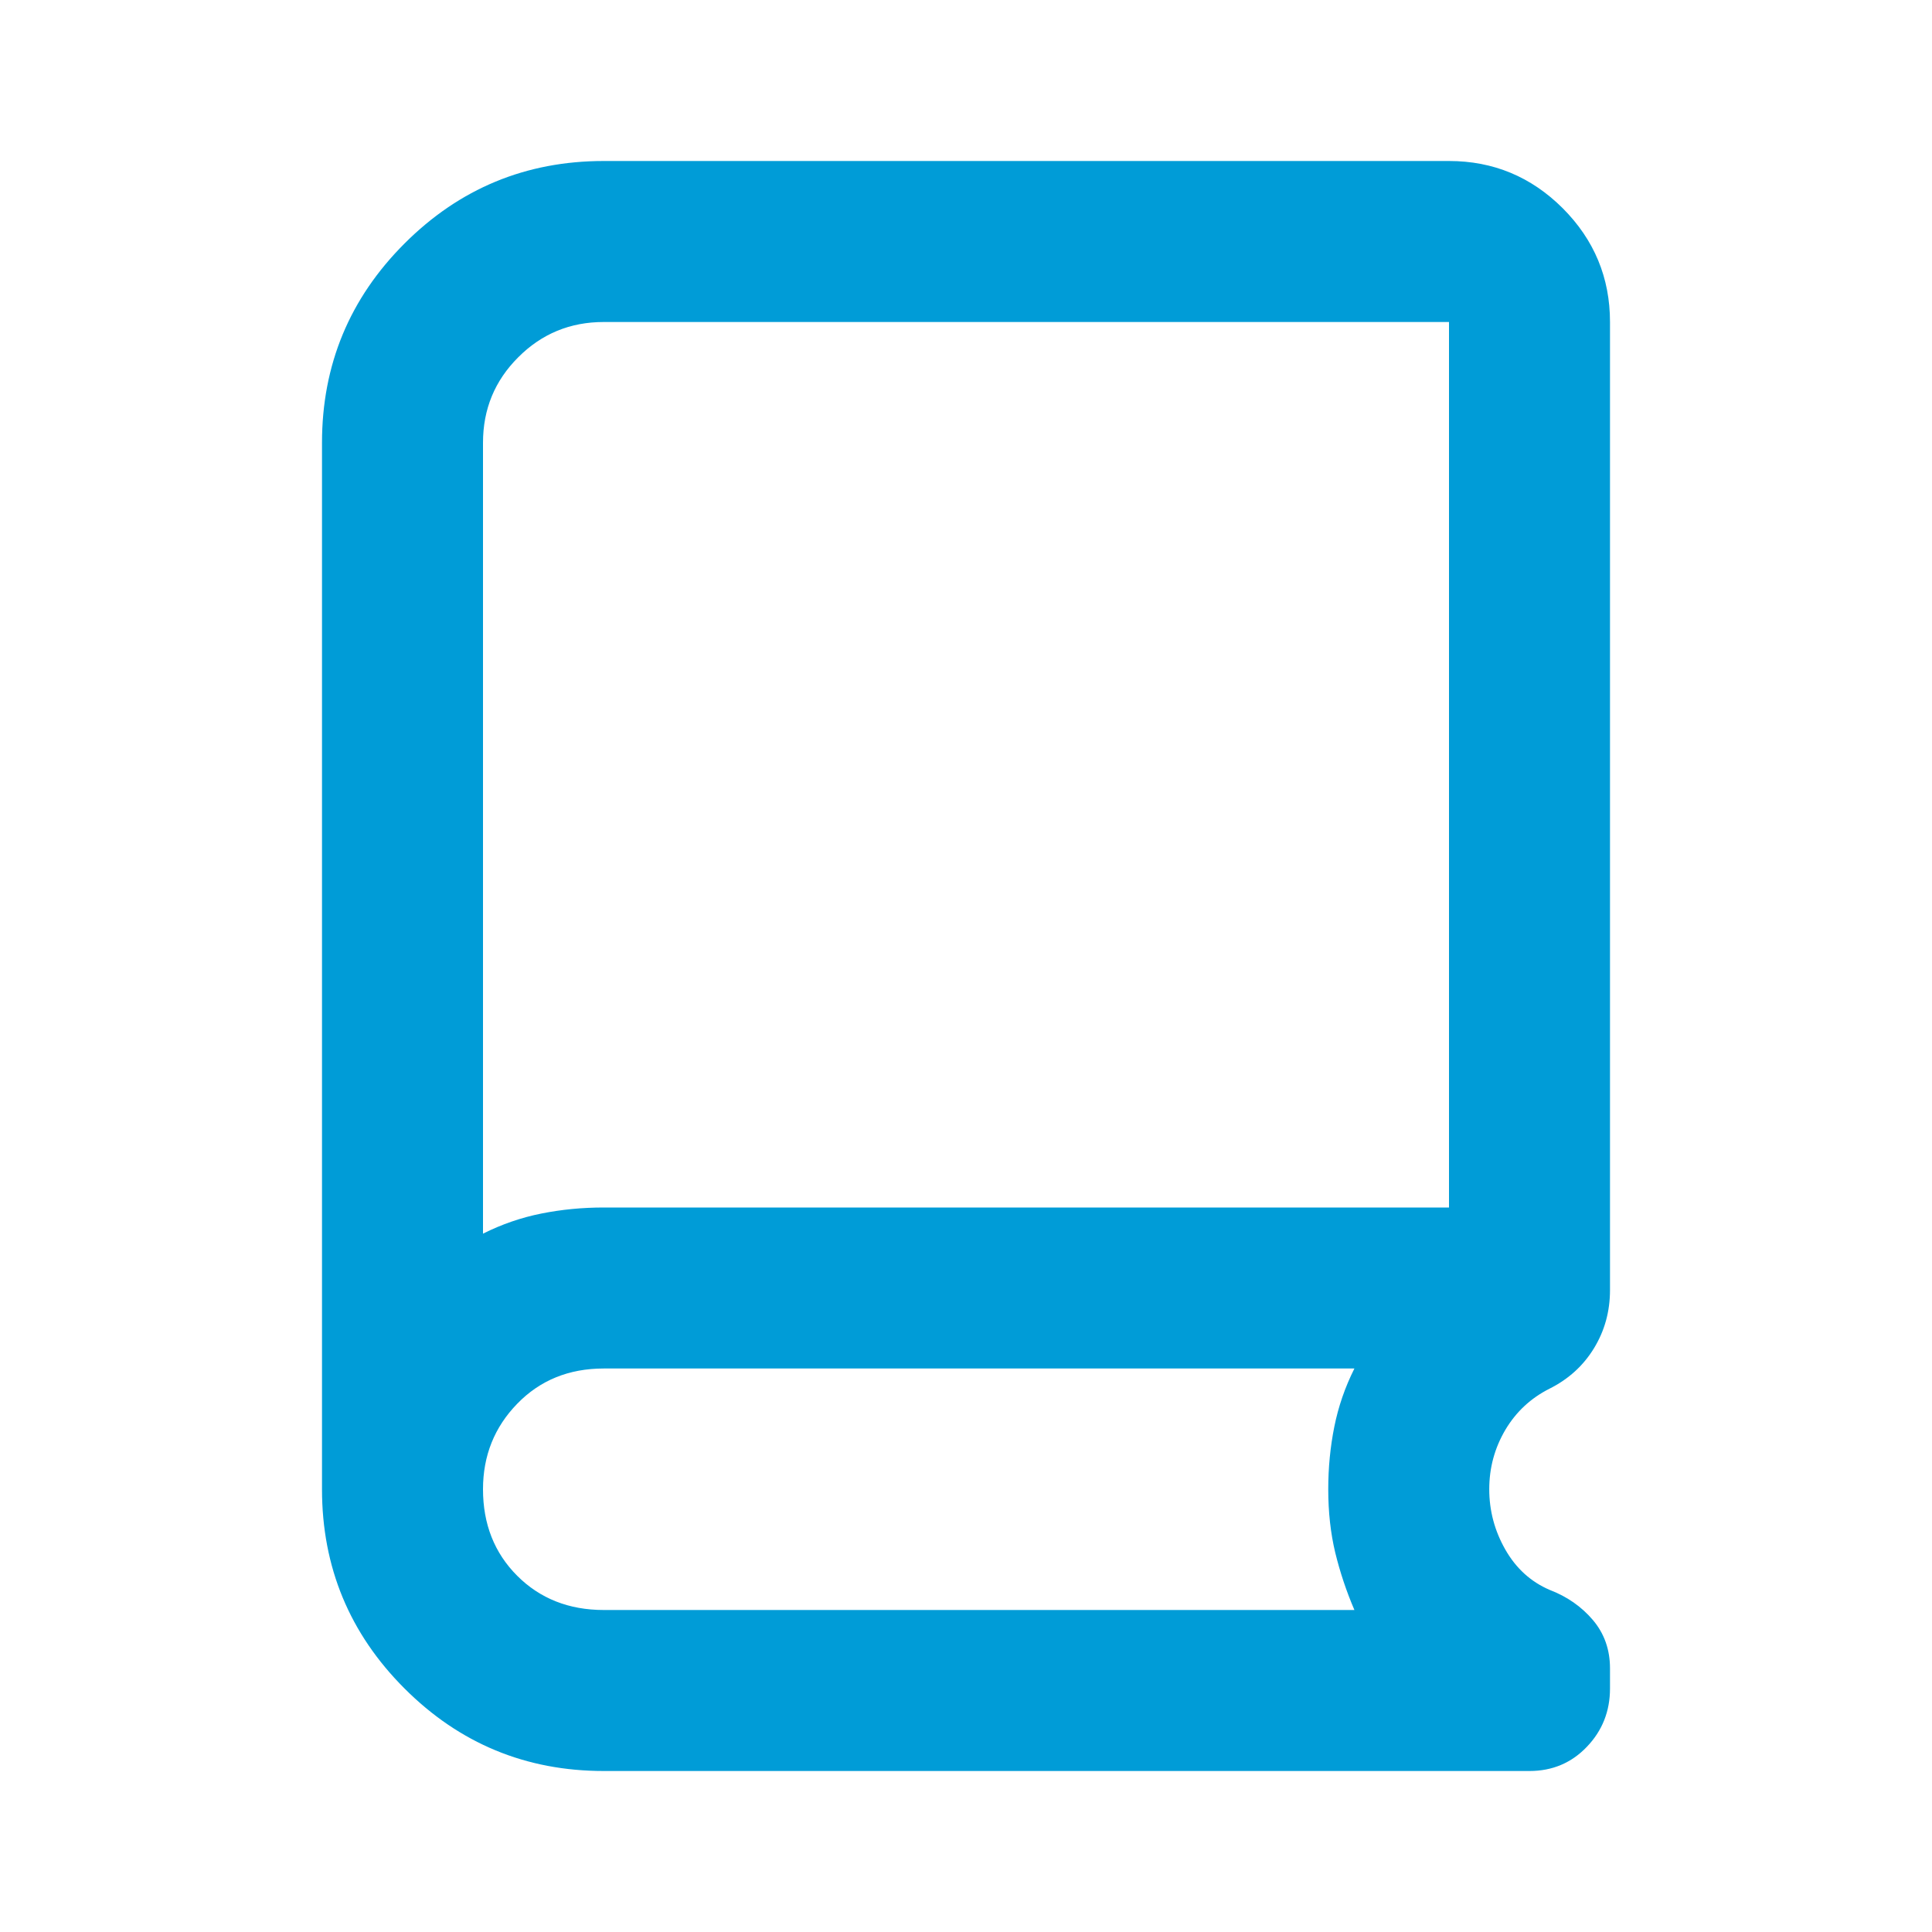 <svg xmlns="http://www.w3.org/2000/svg" width="24.0" height="24.0" viewBox="0.0 0.0 24.0 24.0" fill="none">
<path d="M7.5 22C6.533 22 5.708 21.658 5.025 20.975C4.342 20.292 4 19.467 4 18.5V5.5C4 4.533 4.342 3.708 5.025 3.025C5.708 2.342 6.533 2 7.5 2H18C18.55 2 19.021 2.196 19.413 2.587C19.804 2.979 20 3.45 20 4V16.025C20 16.292 19.933 16.533 19.8 16.75C19.667 16.967 19.483 17.133 19.25 17.25C19.017 17.367 18.833 17.538 18.7 17.762C18.567 17.988 18.5 18.233 18.5 18.5C18.5 18.767 18.567 19.017 18.7 19.25C18.833 19.483 19.017 19.65 19.25 19.75C19.467 19.833 19.646 19.958 19.788 20.125C19.929 20.292 20 20.492 20 20.725V20.975C20 21.258 19.904 21.5 19.712 21.7C19.521 21.9 19.283 22 19 22H7.5ZM6 15.325C6.233 15.208 6.475 15.125 6.725 15.075C6.975 15.025 7.233 15 7.5 15H18V4H7.5C7.083 4 6.729 4.146 6.438 4.438C6.146 4.729 6 5.083 6 5.5V15.325ZM7.5 20H16.825C16.725 19.767 16.646 19.529 16.587 19.288C16.529 19.046 16.5 18.783 16.5 18.5C16.5 18.233 16.525 17.975 16.575 17.725C16.625 17.475 16.708 17.233 16.825 17H7.5C7.067 17 6.708 17.146 6.425 17.438C6.142 17.729 6 18.083 6 18.5C6 18.933 6.142 19.292 6.425 19.575C6.708 19.858 7.067 20 7.5 20Z" fill="#009CD7" />
</svg>